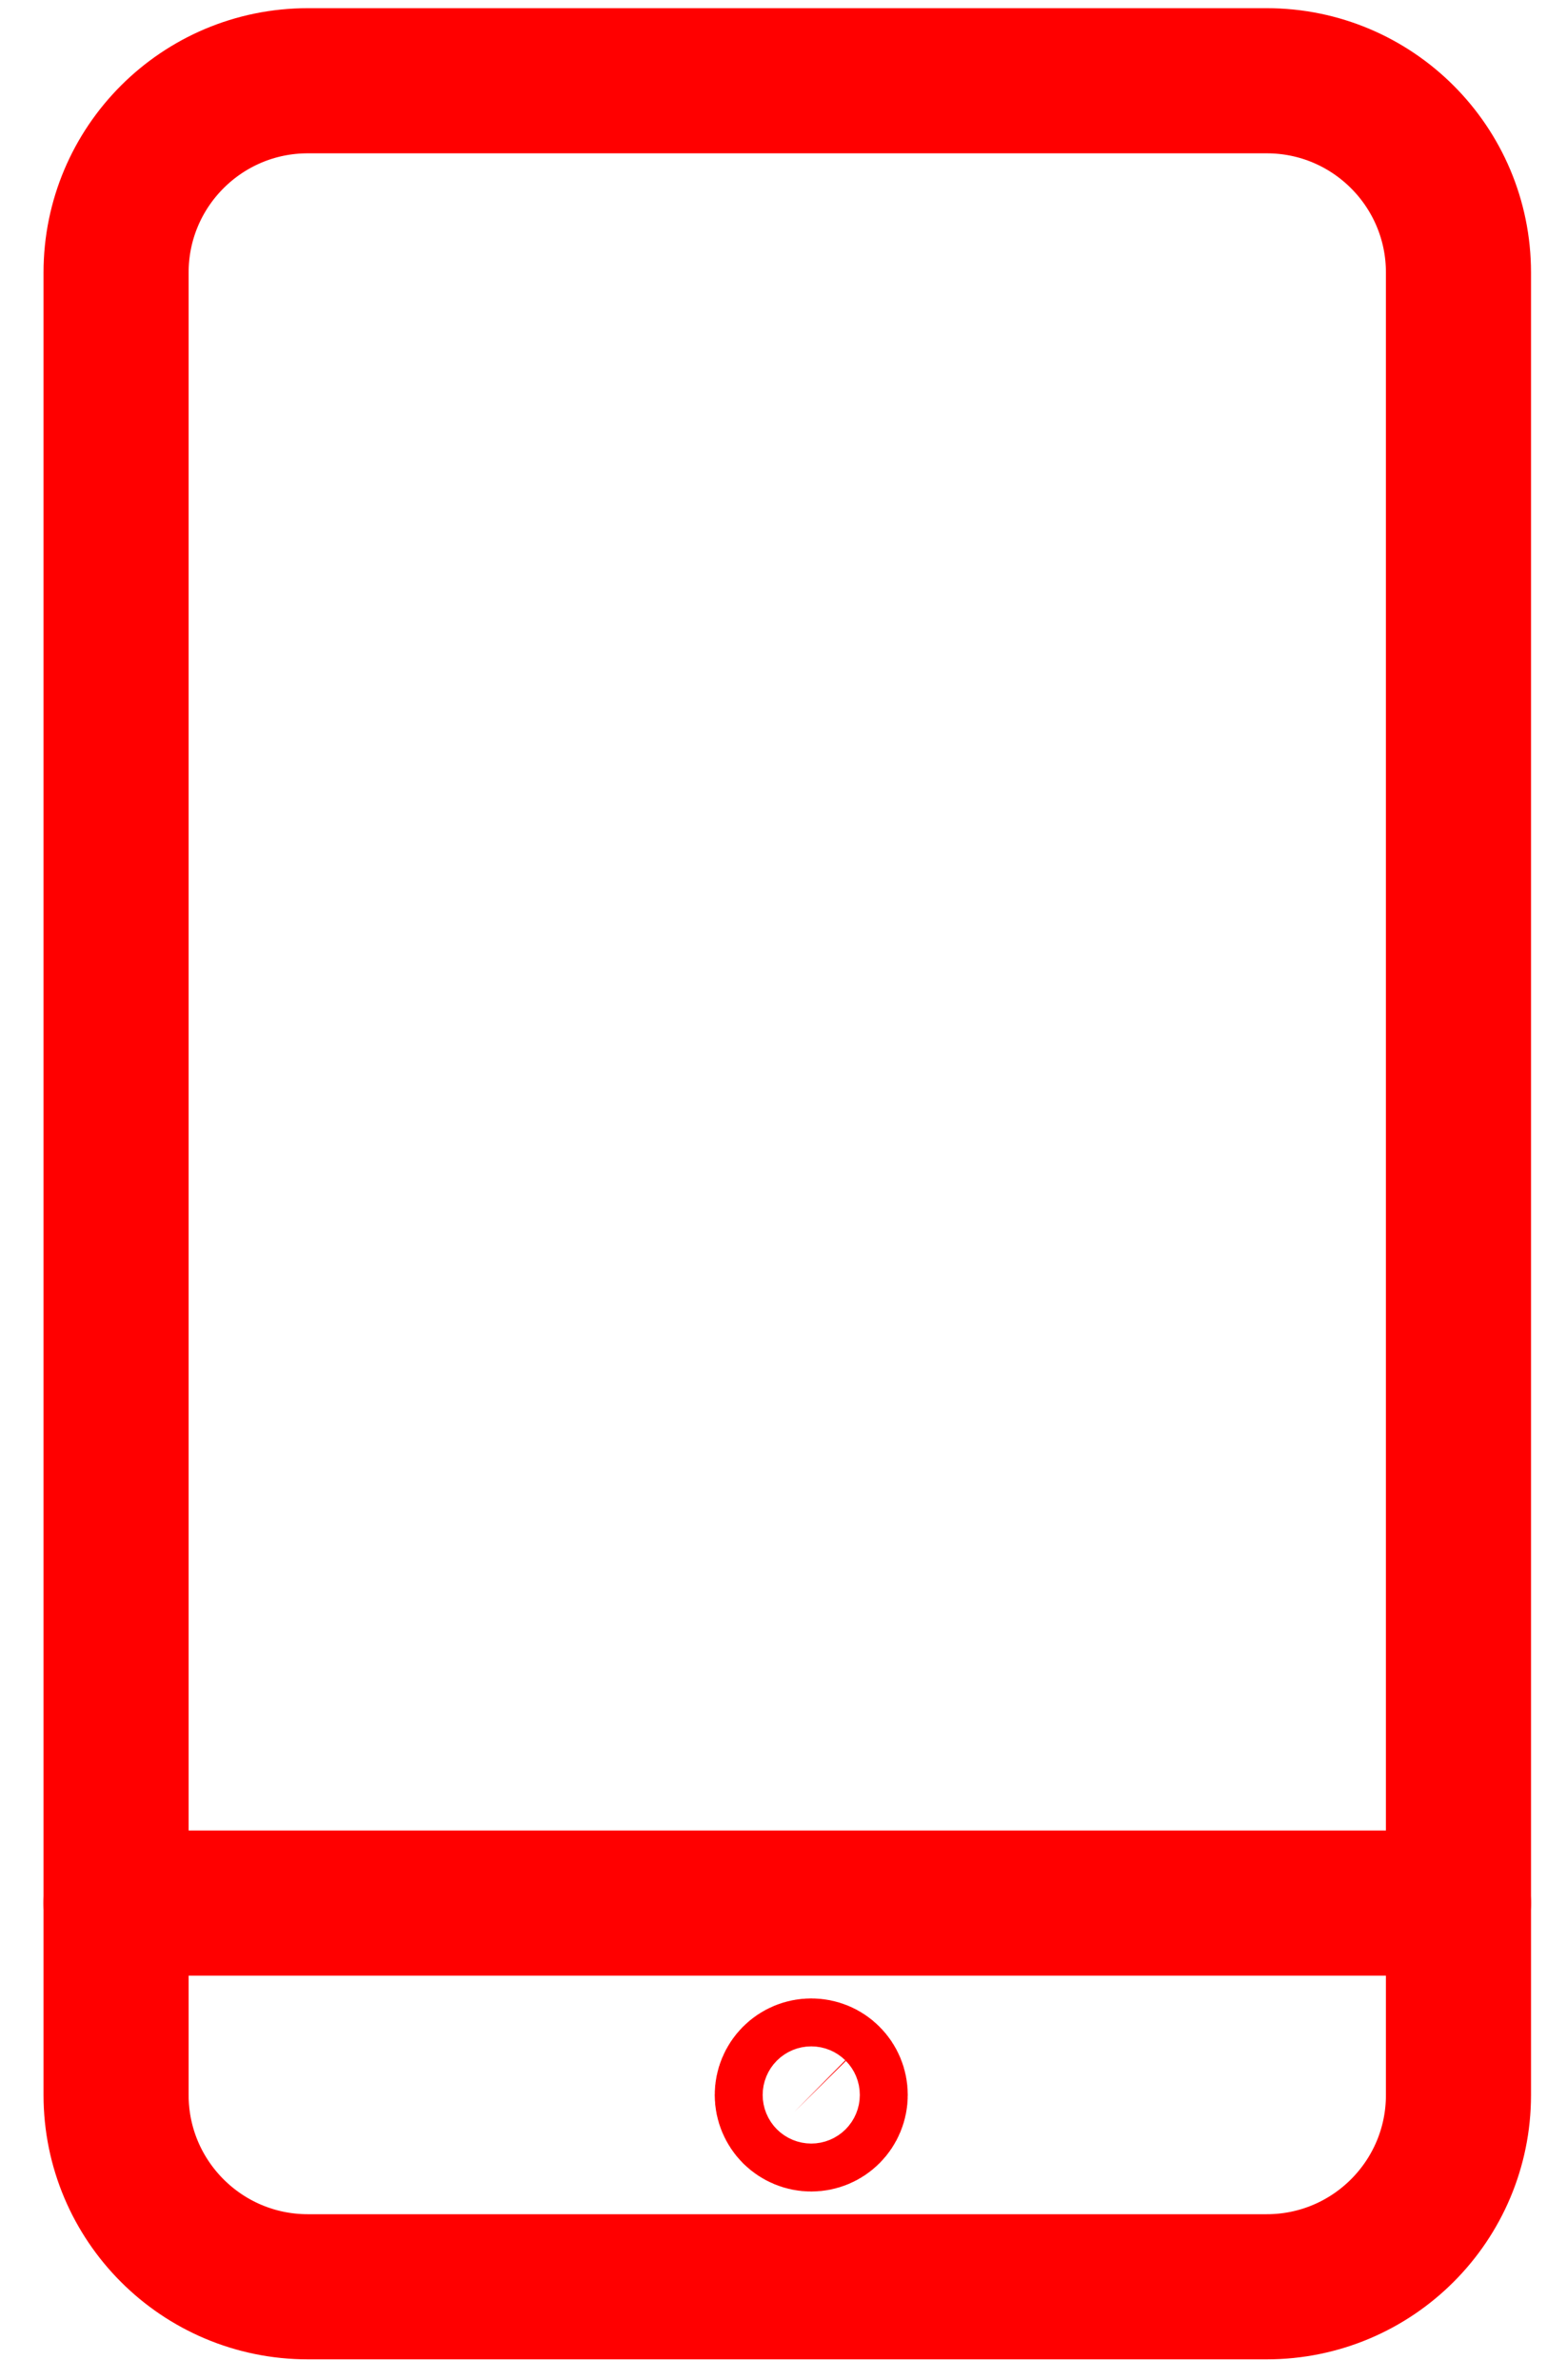 <svg width="27" height="41" viewBox="0 0 27 41" fill="none" xmlns="http://www.w3.org/2000/svg">
<path d="M13.978 35.674C14.088 35.674 14.193 35.717 14.27 35.795C14.348 35.872 14.391 35.977 14.391 36.087C14.391 36.196 14.348 36.301 14.27 36.379C14.193 36.456 14.088 36.5 13.978 36.5C13.869 36.5 13.764 36.456 13.686 36.379C13.609 36.301 13.565 36.196 13.565 36.087C13.565 35.977 13.609 35.872 13.686 35.795C13.764 35.717 13.869 35.674 13.978 35.674Z" stroke="#FF0000" stroke-width="2.5" stroke-linecap="round" stroke-linejoin="round"/>
<path d="M25.13 32.782H2" stroke="#FF0000" stroke-width="2.5" stroke-linecap="round" stroke-linejoin="round"/>
<path d="M21.826 1.391H5.304C3.479 1.391 2 2.87 2 4.695V36.087C2 37.912 3.479 39.391 5.304 39.391H21.826C23.651 39.391 25.13 37.912 25.13 36.087V4.695C25.13 2.87 23.651 1.391 21.826 1.391Z" stroke="#FF0000" stroke-width="2.5" stroke-linecap="round" stroke-linejoin="round"/>
</svg>

